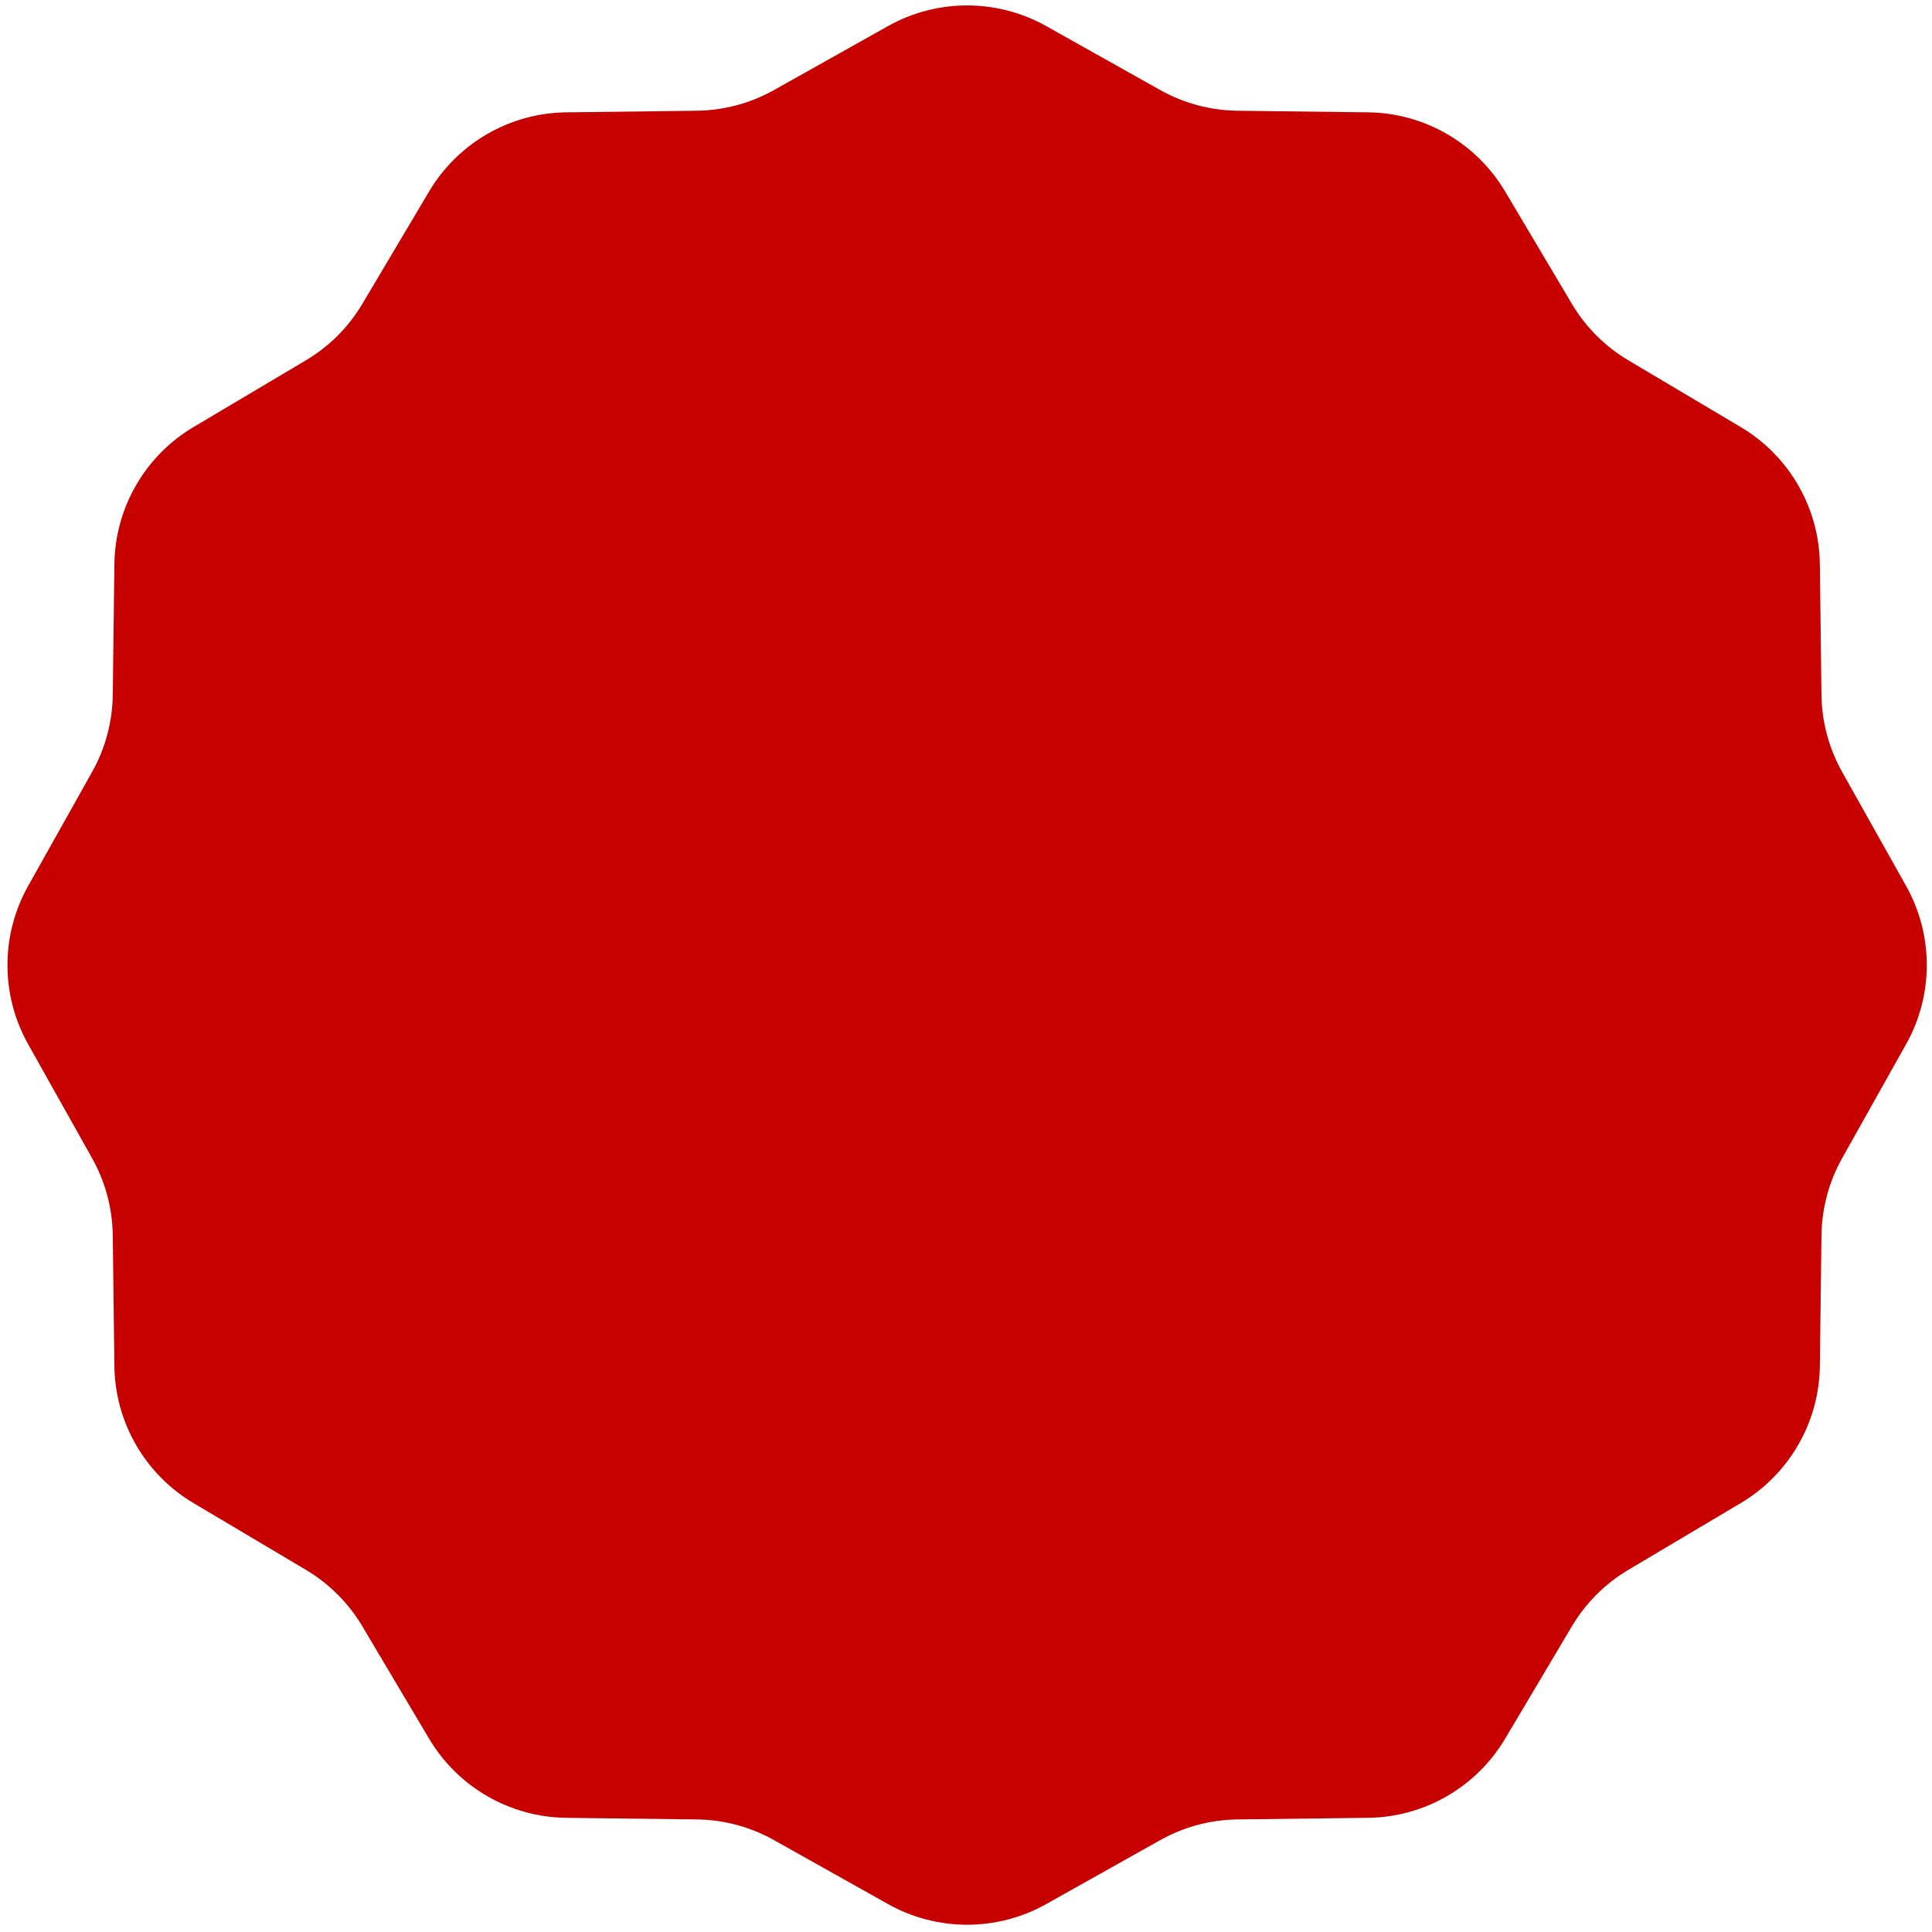<?xml version="1.0" encoding="UTF-8"?> <svg xmlns="http://www.w3.org/2000/svg" width="239" height="239" viewBox="0 0 239 239" fill="none"> <path d="M109.854 3.228C115.931 -0.181 123.345 -0.181 129.423 3.228L143.531 11.142C146.447 12.778 149.726 13.656 153.068 13.698L169.244 13.898C176.212 13.984 182.632 17.691 186.191 23.683L194.452 37.591C196.16 40.465 198.56 42.865 201.434 44.572L215.342 52.833C221.333 56.392 225.04 62.813 225.127 69.781L225.327 85.956C225.368 89.299 226.247 92.578 227.882 95.493L235.797 109.602C239.206 115.679 239.206 123.093 235.797 129.171L227.882 143.279C226.247 146.195 225.368 149.474 225.327 152.816L225.127 168.992C225.04 175.96 221.333 182.381 215.342 185.939L201.434 194.2C198.56 195.908 196.16 198.308 194.452 201.182L186.191 215.09C182.632 221.081 176.212 224.788 169.244 224.875L153.068 225.075C149.726 225.116 146.447 225.995 143.531 227.631L129.423 235.545C123.345 238.954 115.931 238.954 109.854 235.545L95.745 227.631C92.83 225.995 89.551 225.116 86.208 225.075L70.033 224.875C63.065 224.788 56.644 221.081 53.085 215.09L44.824 201.182C43.117 198.308 40.717 195.908 37.843 194.2L23.935 185.939C17.943 182.381 14.236 175.96 14.15 168.992L13.95 152.816C13.908 149.474 13.03 146.195 11.394 143.279L3.48 129.171C0.071 123.093 0.071 115.679 3.48 109.602L11.394 95.493C13.03 92.578 13.908 89.299 13.95 85.956L14.15 69.781C14.236 62.813 17.943 56.392 23.935 52.833L37.843 44.572C40.717 42.865 43.117 40.465 44.824 37.591L53.085 23.683C56.644 17.691 63.065 13.984 70.033 13.898L86.208 13.698C89.551 13.656 92.83 12.778 95.745 11.142L109.854 3.228Z" fill="#C70000"></path> </svg> 